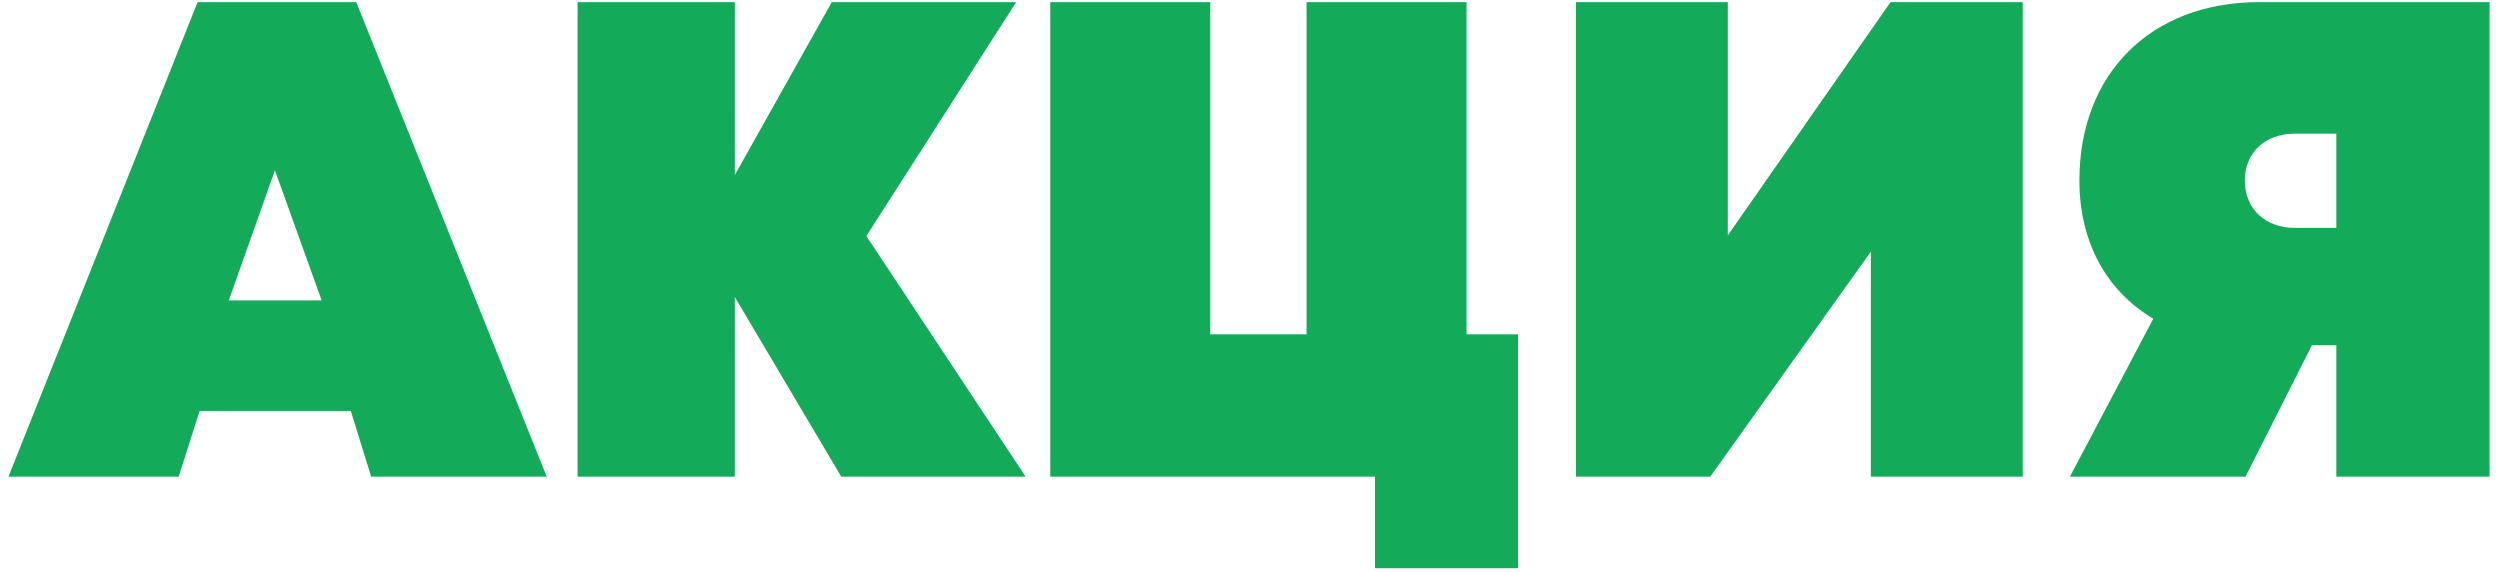 <?xml version="1.0" encoding="UTF-8"?> <svg xmlns="http://www.w3.org/2000/svg" width="236" height="54" viewBox="0 0 236 54" fill="none"><path d="M35.038 45L33.117 38.792H18.846L16.861 45H0.797L18.654 0.2H33.63L51.614 45H35.038ZM30.366 28.36L25.95 16.072L21.598 28.36H30.366ZM96.824 45H79.416L69.368 28.04V45H54.52V0.2H69.368V16.52L78.52 0.2H95.928L81.784 22.28L96.824 45ZM138.441 31.56H143.305V53.64H129.801V45H99.145V0.2H114.249V31.56H123.337V0.2H138.441V31.56ZM178.466 0.2H190.946V45H176.61V23.752L161.442 45H148.77V0.2H163.106V22.216L178.466 0.2ZM213.253 0.2H235.014V45H220.55V32.584H218.246L211.974 45H195.398L203.27 30.088C198.854 27.464 196.294 22.856 196.294 17.032C196.294 6.92 203.078 0.2 213.253 0.2ZM216.646 21.512H220.55V12.616H216.646C213.83 12.616 211.91 14.408 211.91 17.032C211.91 19.72 213.83 21.512 216.646 21.512Z" fill="#13AB5A"></path></svg> 